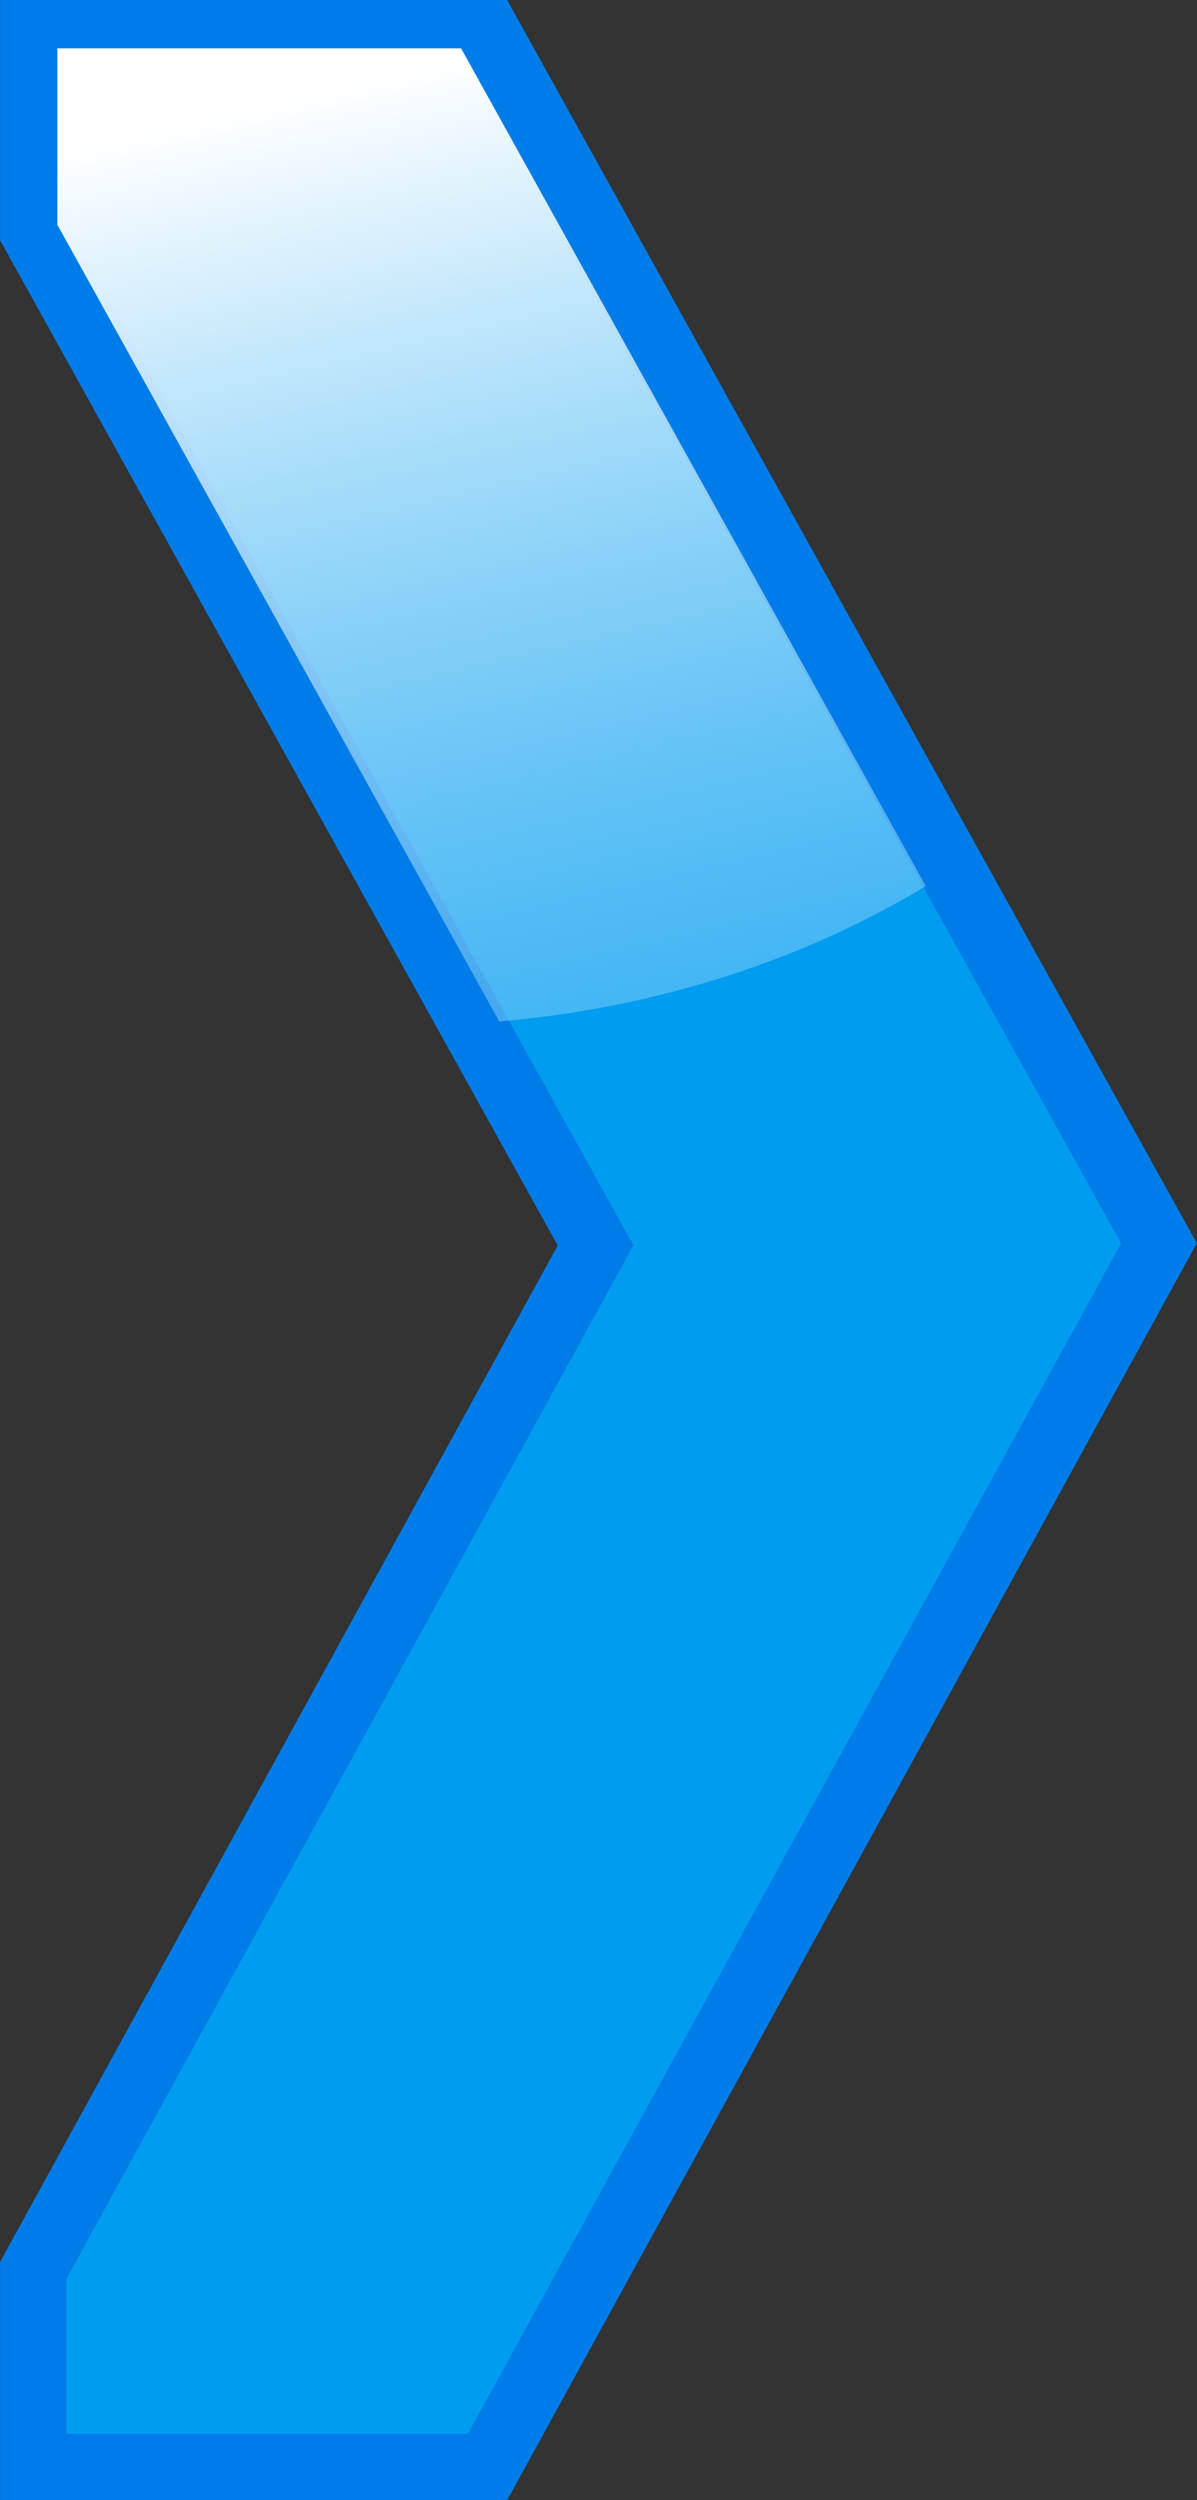 <?xml version="1.0" encoding="UTF-8"?>
<svg version="1.1" viewBox="0 0 144.41 301.44" xmlns="http://www.w3.org/2000/svg">
<rect x="0" y="0" width="144.41" height="301.44" fill="#333333" stroke="none"/>
<defs>
<linearGradient id="a" x1="187.89" x2="248.5" y1="104.84" y2="363.44" gradientTransform="matrix(.889 0 0 .889 19.096 14.994)" gradientUnits="userSpaceOnUse">
<stop stop-color="#fff" offset="0"/>
<stop stop-color="#009cf0" stop-opacity="0" offset="1"/>
</linearGradient>
</defs>
<g transform="translate(-148.41 -96.719)">
<path d="m152.42 100.71v23.938l67.844 122.22-67.844 123.59v23.688h54.812l81-147.53-81-145.91h-54.812z" fill="#009cf0" stroke="#007ce8" stroke-width="8"/>
<path d="m155.33 102.55v21.271l53.317 96.055c19.223-1.662 36.859-7.503 51.457-16.328l-56.067-101h-48.708z" fill="url(#a)"/>
</g>
</svg>
